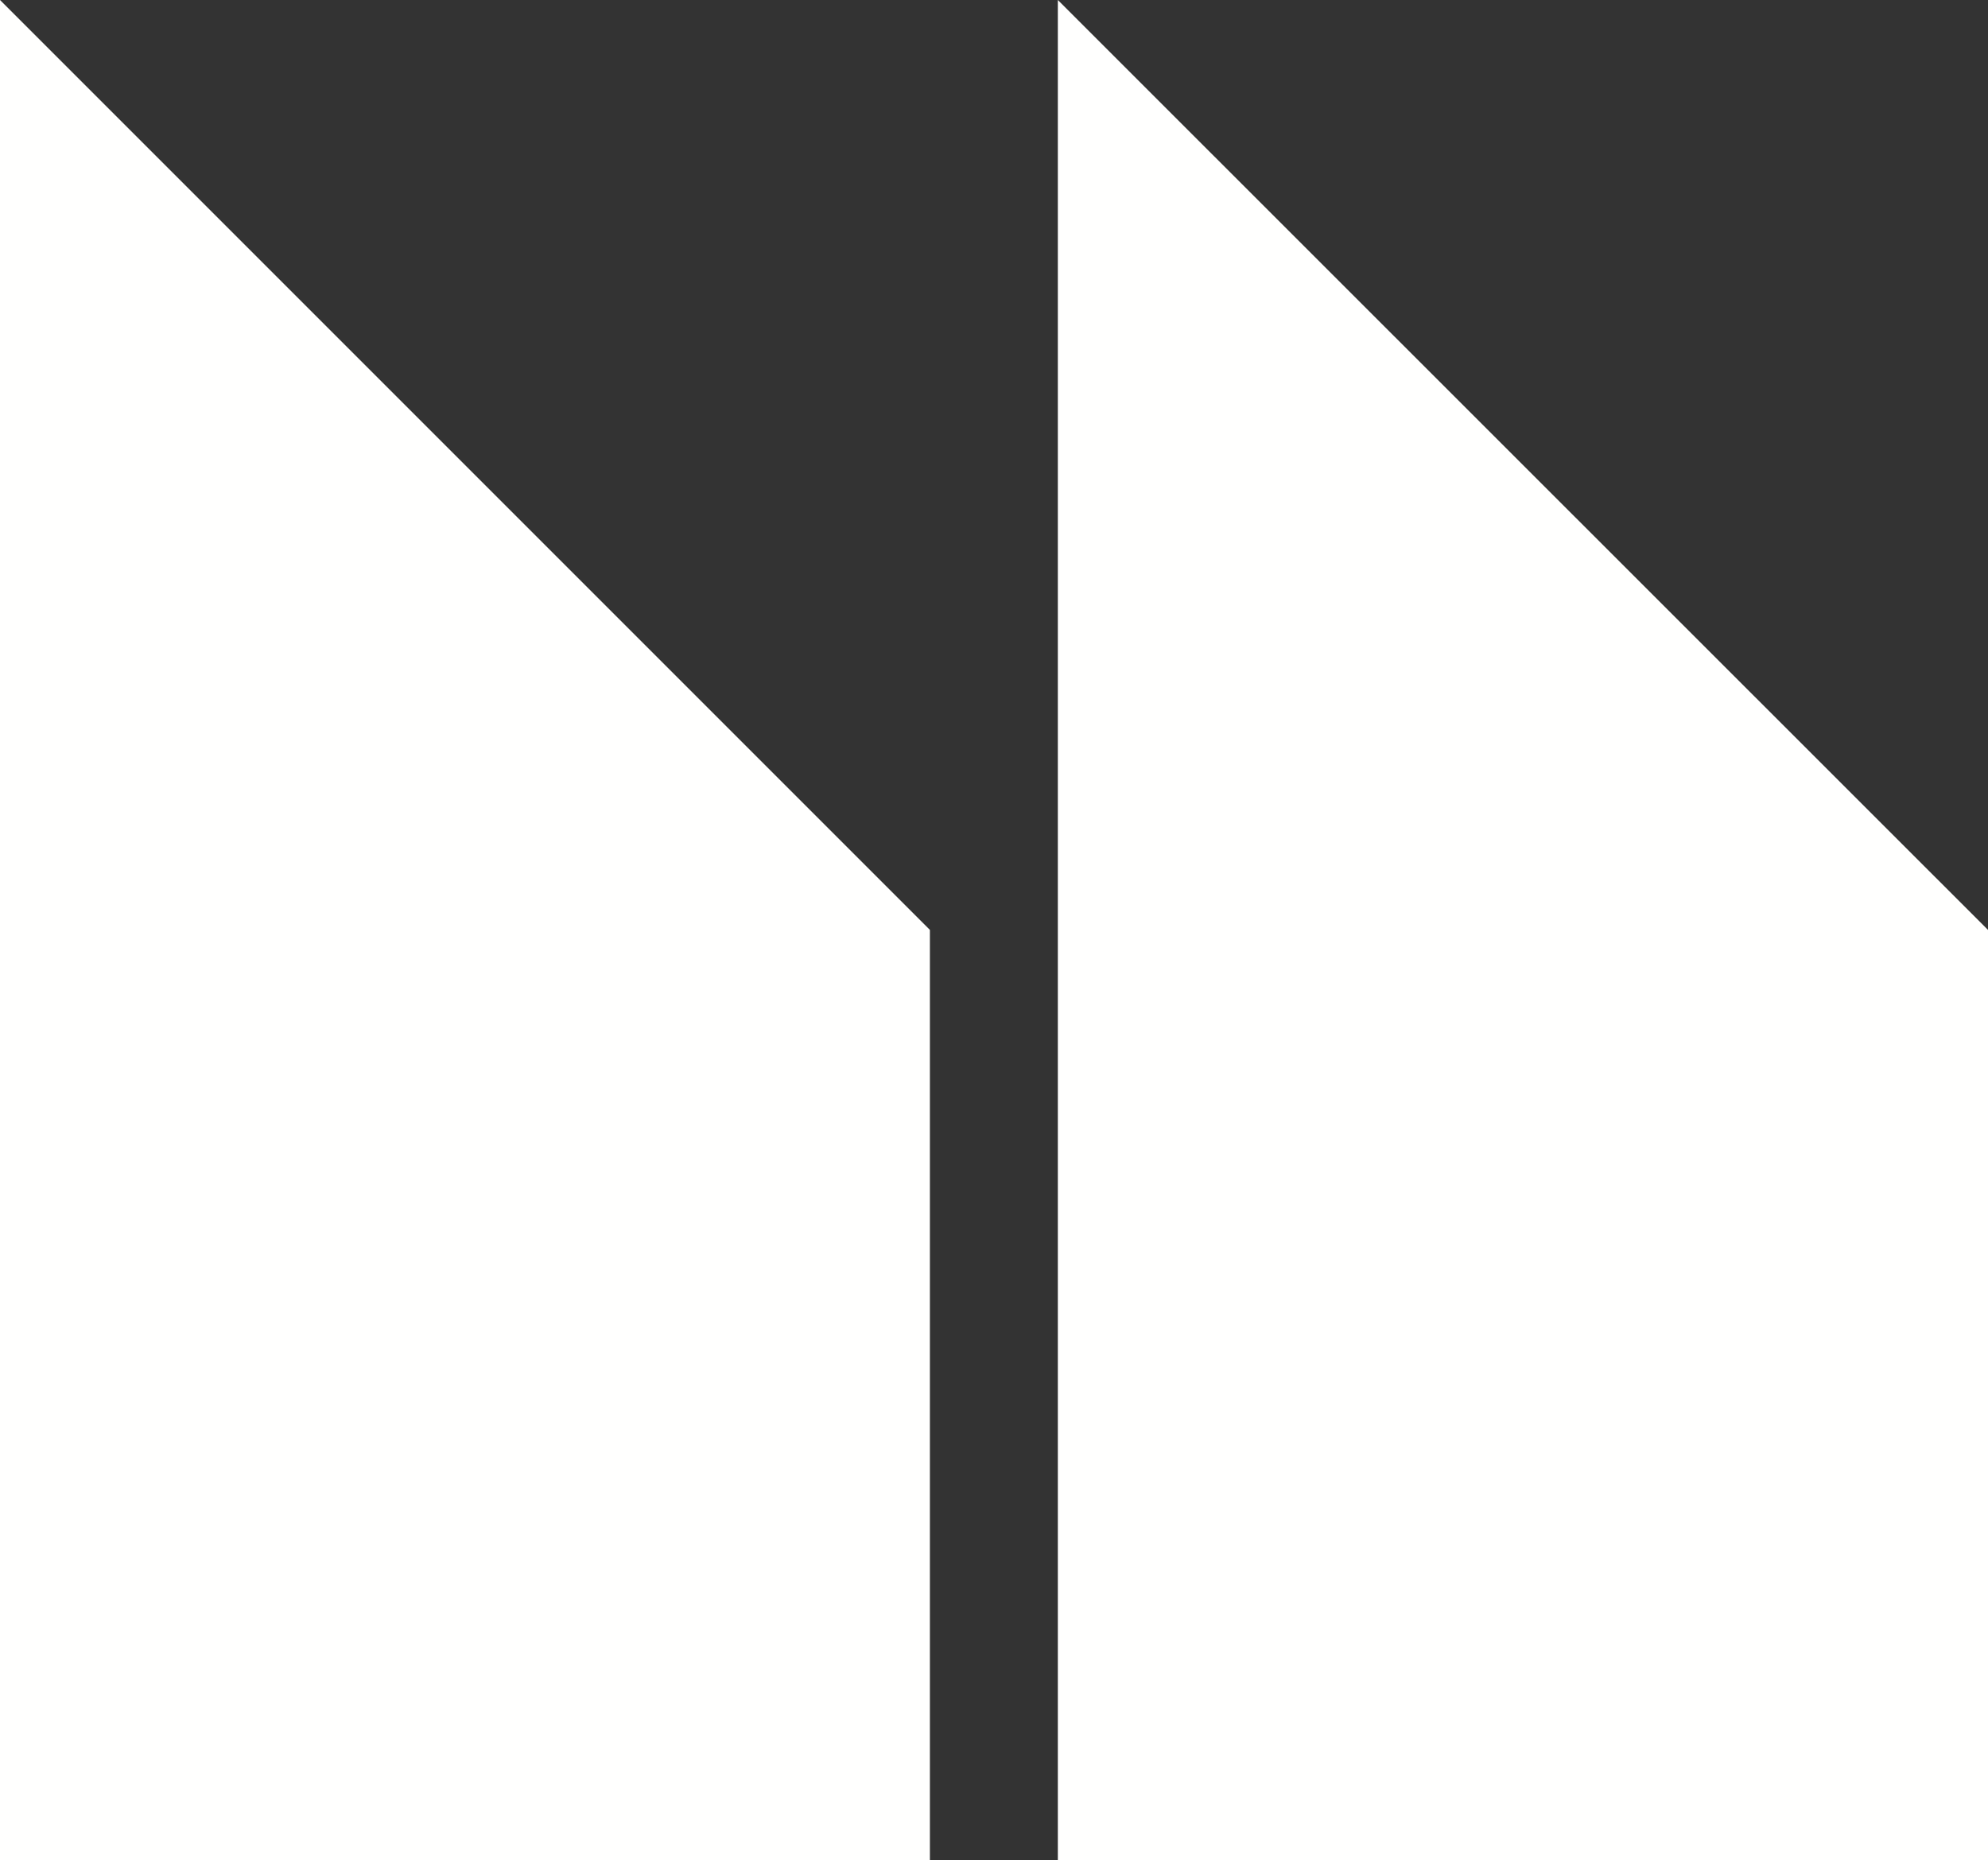  <svg xmlns="http://www.w3.org/2000/svg" x="0px" y="0px" viewBox="0 0 72.41 67.75" style="vertical-align: middle; max-width: 100%; width: 100%;" width="100%">
   <rect x="0" y="0" width="72.41" height="67.75" fill="#333333" stroke="none"/>
   <g>
    <polygon points="72.41,67.75 72.41,33.87 38.53,0 38.53,33.87 38.53,67.75" fill="rgb(255,255,254)">
    </polygon>
    <polygon points="33.87,67.75 33.87,33.87 0,0 0,33.87 0,67.75" fill="rgb(255,255,254)">
    </polygon>
   </g>
  </svg>
